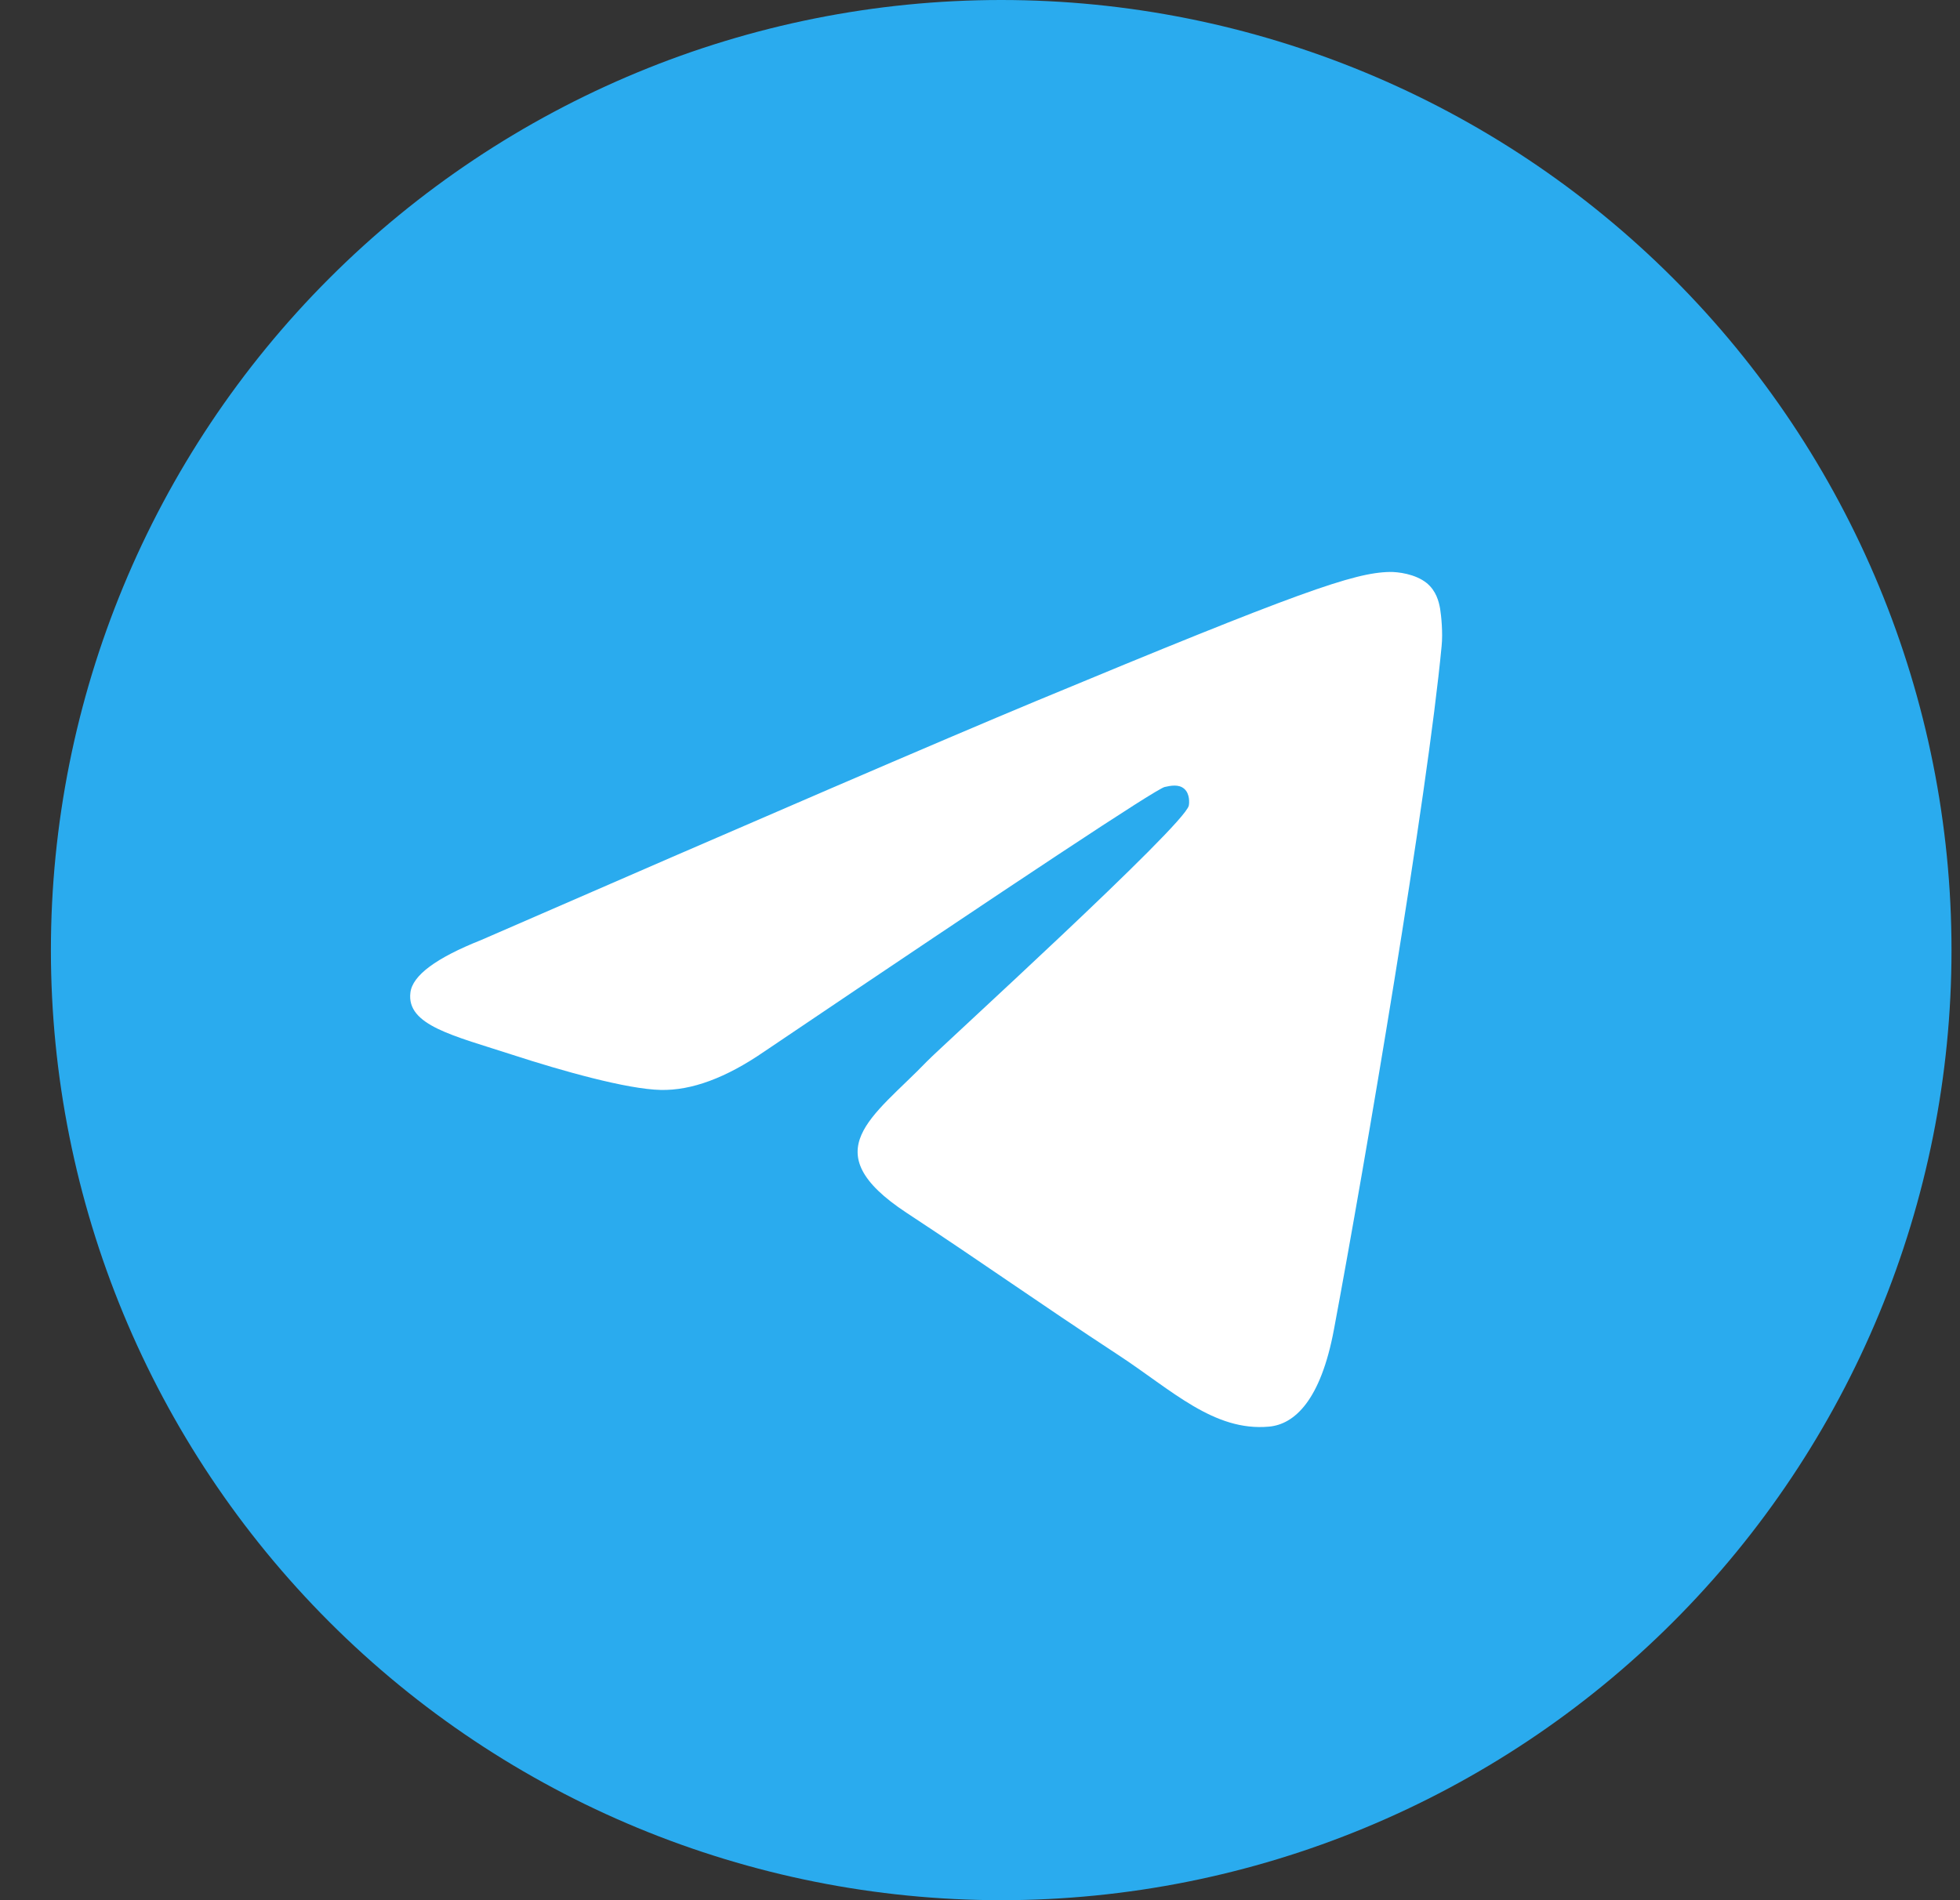 <svg width="33" height="32" viewBox="0 0 33 32" fill="none" xmlns="http://www.w3.org/2000/svg">
<rect x="0" y="0" width="33" height="32" fill="#333333" stroke="none"/>
<g id="logos:telegram" clip-path="url(#clip0_4_389)">
<path id="Vector" d="M16.857 0C12.615 0 8.542 1.687 5.545 4.686C2.544 7.687 0.858 11.757 0.857 16C0.857 20.242 2.545 24.314 5.545 27.314C8.542 30.313 12.615 32 16.857 32C21.1 32 25.172 30.313 28.17 27.314C31.17 24.314 32.857 20.242 32.857 16C32.857 11.758 31.17 7.686 28.17 4.686C25.172 1.687 21.1 0 16.857 0Z" fill="url(#paint0_linear_4_389)"/>
<path id="Vector_2" d="M8.1 15.831C12.765 13.799 15.875 12.459 17.43 11.812C21.875 9.964 22.797 9.643 23.4 9.632C23.532 9.63 23.827 9.663 24.02 9.818C24.18 9.949 24.225 10.127 24.247 10.252C24.267 10.376 24.295 10.66 24.272 10.881C24.032 13.411 22.99 19.551 22.46 22.385C22.237 23.584 21.795 23.986 21.367 24.025C20.437 24.11 19.732 23.411 18.832 22.821C17.425 21.898 16.63 21.323 15.262 20.423C13.682 19.382 14.707 18.809 15.607 17.874C15.842 17.63 19.937 13.906 20.015 13.568C20.025 13.526 20.035 13.368 19.94 13.285C19.847 13.202 19.71 13.231 19.61 13.253C19.467 13.285 17.22 14.772 12.86 17.714C12.222 18.152 11.645 18.366 11.125 18.355C10.555 18.343 9.455 18.032 8.637 17.766C7.637 17.441 6.84 17.268 6.91 16.715C6.945 16.427 7.342 16.132 8.1 15.831Z" fill="white"/>
</g>
<defs>
<linearGradient id="paint0_linear_4_389" x1="1600.86" y1="0" x2="1600.86" y2="3200" gradientUnits="userSpaceOnUse">
<stop stop-color="#2AABEE"/>
<stop offset="1" stop-color="#229ED9"/>
</linearGradient>
<clipPath id="clip0_4_389">
<rect width="32" height="32" fill="white" transform="translate(0.857)"/>
</clipPath>
</defs>
</svg>
